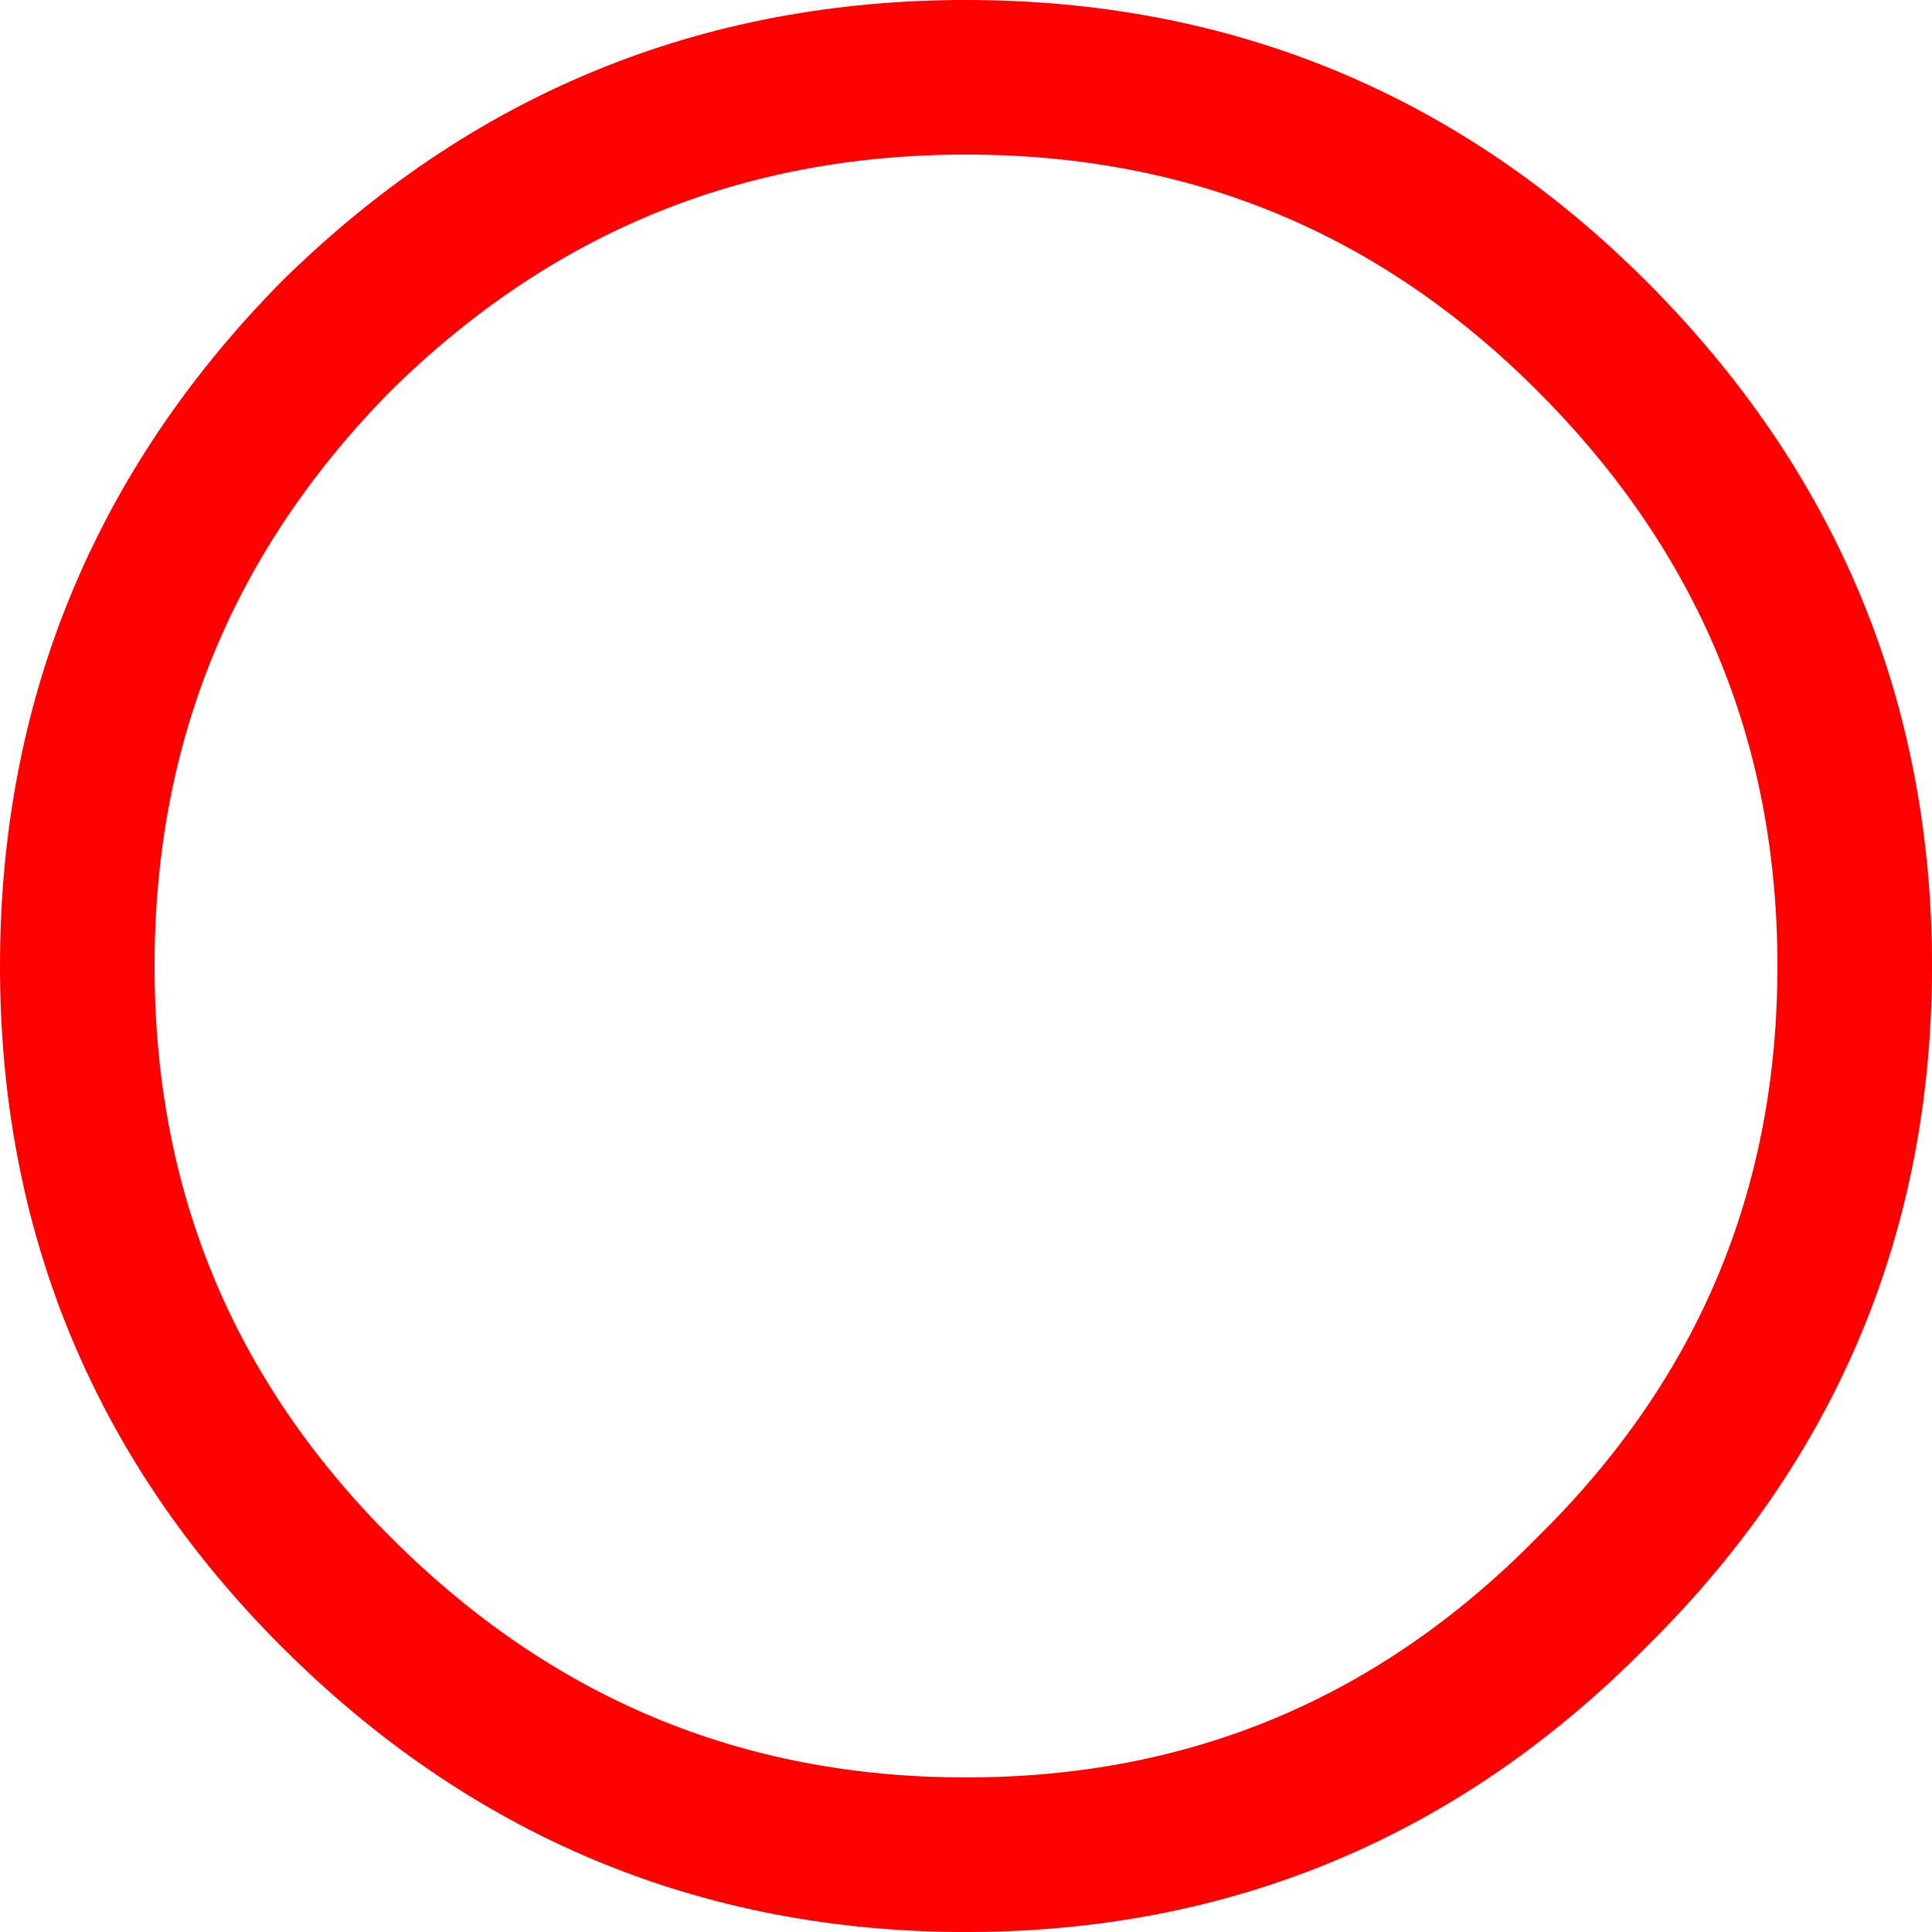 <?xml version="1.0" encoding="UTF-8" standalone="no"?>
<svg xmlns:xlink="http://www.w3.org/1999/xlink" height="25.0px" width="25.0px" xmlns="http://www.w3.org/2000/svg">
  <g transform="matrix(1.0, 0.0, 0.0, 1.0, 12.0, 12.5)">
    <path d="M8.6 -8.15 Q12.0 -4.75 12.0 0.0 12.0 4.75 8.6 8.1 5.25 11.5 0.5 11.5 -4.25 11.5 -7.65 8.1 -11.0 4.75 -11.0 0.0 -11.0 -4.75 -7.65 -8.15 -4.25 -11.5 0.5 -11.5 5.25 -11.5 8.6 -8.15 Z" fill="none" stroke="#ff0000" stroke-linecap="round" stroke-linejoin="round" stroke-width="2.0"/>
  </g>
</svg>
